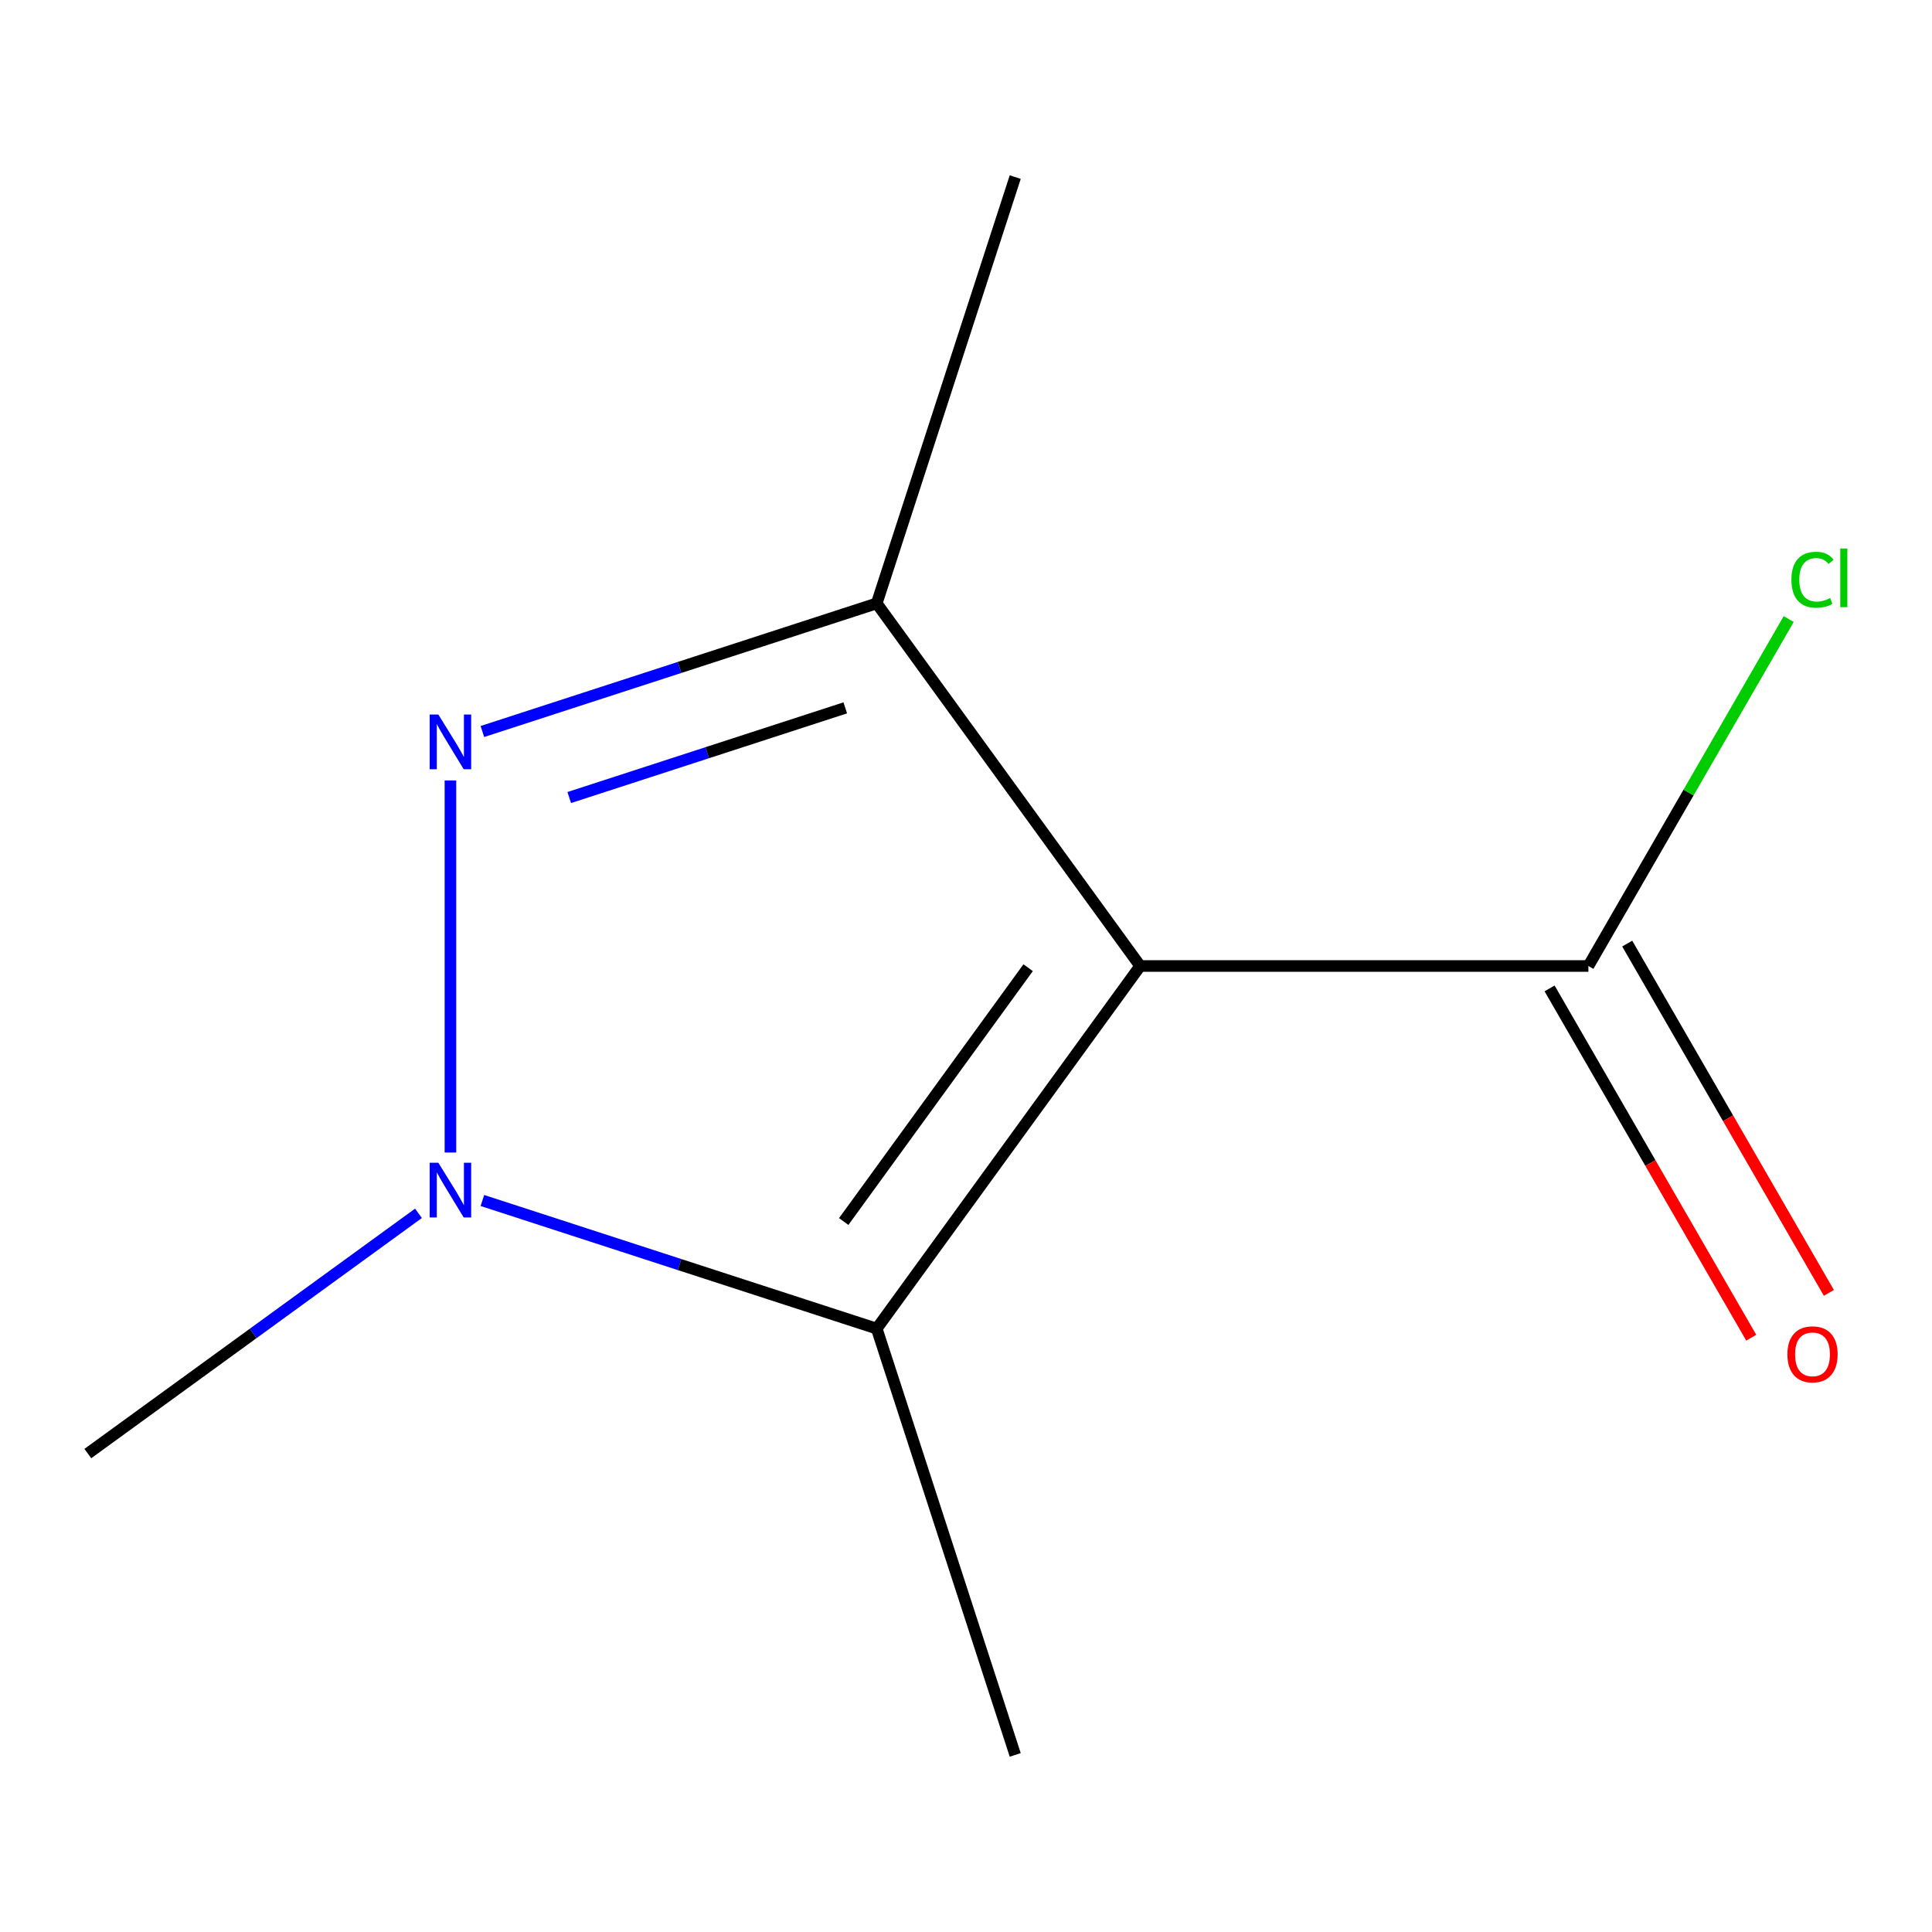 <?xml version='1.0' encoding='iso-8859-1'?>
<svg version='1.1' baseProfile='full'
              xmlns='http://www.w3.org/2000/svg'
                      xmlns:rdkit='http://www.rdkit.org/xml'
                      xmlns:xlink='http://www.w3.org/1999/xlink'
                  xml:space='preserve'
width='1000px' height='1000px' viewBox='0 0 1000 1000'>
<!-- END OF HEADER -->
<rect style='opacity:1.0;fill:#FFFFFF;stroke:none' width='1000' height='1000' x='0' y='0'> </rect>
<path class='bond-2' d='M 590.153,500 L 453.788,312.31' style='fill:none;fill-rule:evenodd;stroke:#000000;stroke-width:6px;stroke-linecap:butt;stroke-linejoin:miter;stroke-opacity:1' />
<path class='bond-3' d='M 590.153,500 L 453.788,687.69' style='fill:none;fill-rule:evenodd;stroke:#000000;stroke-width:6px;stroke-linecap:butt;stroke-linejoin:miter;stroke-opacity:1' />
<path class='bond-3' d='M 532.161,500.881 L 436.705,632.264' style='fill:none;fill-rule:evenodd;stroke:#000000;stroke-width:6px;stroke-linecap:butt;stroke-linejoin:miter;stroke-opacity:1' />
<path class='bond-4' d='M 590.153,500 L 822.152,500' style='fill:none;fill-rule:evenodd;stroke:#000000;stroke-width:6px;stroke-linecap:butt;stroke-linejoin:miter;stroke-opacity:1' />
<path class='bond-0' d='M 249.685,378.627 L 351.737,345.468' style='fill:none;fill-rule:evenodd;stroke:#0000FF;stroke-width:6px;stroke-linecap:butt;stroke-linejoin:miter;stroke-opacity:1' />
<path class='bond-0' d='M 351.737,345.468 L 453.788,312.31' style='fill:none;fill-rule:evenodd;stroke:#000000;stroke-width:6px;stroke-linecap:butt;stroke-linejoin:miter;stroke-opacity:1' />
<path class='bond-0' d='M 294.639,412.808 L 366.075,389.597' style='fill:none;fill-rule:evenodd;stroke:#0000FF;stroke-width:6px;stroke-linecap:butt;stroke-linejoin:miter;stroke-opacity:1' />
<path class='bond-0' d='M 366.075,389.597 L 437.511,366.386' style='fill:none;fill-rule:evenodd;stroke:#000000;stroke-width:6px;stroke-linecap:butt;stroke-linejoin:miter;stroke-opacity:1' />
<path class='bond-10' d='M 233.145,403.961 L 233.145,596.538' style='fill:none;fill-rule:evenodd;stroke:#0000FF;stroke-width:6px;stroke-linecap:butt;stroke-linejoin:miter;stroke-opacity:1' />
<path class='bond-1' d='M 249.685,621.373 L 351.737,654.532' style='fill:none;fill-rule:evenodd;stroke:#0000FF;stroke-width:6px;stroke-linecap:butt;stroke-linejoin:miter;stroke-opacity:1' />
<path class='bond-1' d='M 351.737,654.532 L 453.788,687.69' style='fill:none;fill-rule:evenodd;stroke:#000000;stroke-width:6px;stroke-linecap:butt;stroke-linejoin:miter;stroke-opacity:1' />
<path class='bond-7' d='M 216.605,628.016 L 131.03,690.19' style='fill:none;fill-rule:evenodd;stroke:#0000FF;stroke-width:6px;stroke-linecap:butt;stroke-linejoin:miter;stroke-opacity:1' />
<path class='bond-7' d='M 131.03,690.19 L 45.455,752.364' style='fill:none;fill-rule:evenodd;stroke:#000000;stroke-width:6px;stroke-linecap:butt;stroke-linejoin:miter;stroke-opacity:1' />
<path class='bond-8' d='M 453.788,312.31 L 525.48,91.666' style='fill:none;fill-rule:evenodd;stroke:#000000;stroke-width:6px;stroke-linecap:butt;stroke-linejoin:miter;stroke-opacity:1' />
<path class='bond-9' d='M 453.788,687.69 L 525.48,908.334' style='fill:none;fill-rule:evenodd;stroke:#000000;stroke-width:6px;stroke-linecap:butt;stroke-linejoin:miter;stroke-opacity:1' />
<path class='bond-5' d='M 802.06,511.6 L 854.251,601.998' style='fill:none;fill-rule:evenodd;stroke:#000000;stroke-width:6px;stroke-linecap:butt;stroke-linejoin:miter;stroke-opacity:1' />
<path class='bond-5' d='M 854.251,601.998 L 906.443,692.396' style='fill:none;fill-rule:evenodd;stroke:#FF0000;stroke-width:6px;stroke-linecap:butt;stroke-linejoin:miter;stroke-opacity:1' />
<path class='bond-5' d='M 842.243,488.4 L 894.435,578.798' style='fill:none;fill-rule:evenodd;stroke:#000000;stroke-width:6px;stroke-linecap:butt;stroke-linejoin:miter;stroke-opacity:1' />
<path class='bond-5' d='M 894.435,578.798 L 946.626,669.196' style='fill:none;fill-rule:evenodd;stroke:#FF0000;stroke-width:6px;stroke-linecap:butt;stroke-linejoin:miter;stroke-opacity:1' />
<path class='bond-6' d='M 822.152,500 L 873.991,410.212' style='fill:none;fill-rule:evenodd;stroke:#000000;stroke-width:6px;stroke-linecap:butt;stroke-linejoin:miter;stroke-opacity:1' />
<path class='bond-6' d='M 873.991,410.212 L 925.83,320.424' style='fill:none;fill-rule:evenodd;stroke:#00CC00;stroke-width:6px;stroke-linecap:butt;stroke-linejoin:miter;stroke-opacity:1' />
<path  class='atom-1' d='M 226.885 369.841
L 236.165 384.841
Q 237.085 386.321, 238.565 389.001
Q 240.045 391.681, 240.125 391.841
L 240.125 369.841
L 243.885 369.841
L 243.885 398.161
L 240.005 398.161
L 230.045 381.761
Q 228.885 379.841, 227.645 377.641
Q 226.445 375.441, 226.085 374.761
L 226.085 398.161
L 222.405 398.161
L 222.405 369.841
L 226.885 369.841
' fill='#0000FF'/>
<path  class='atom-2' d='M 226.885 601.839
L 236.165 616.839
Q 237.085 618.319, 238.565 620.999
Q 240.045 623.679, 240.125 623.839
L 240.125 601.839
L 243.885 601.839
L 243.885 630.159
L 240.005 630.159
L 230.045 613.759
Q 228.885 611.839, 227.645 609.639
Q 226.445 607.439, 226.085 606.759
L 226.085 630.159
L 222.405 630.159
L 222.405 601.839
L 226.885 601.839
' fill='#0000FF'/>
<path  class='atom-6' d='M 925.151 700.996
Q 925.151 694.196, 928.511 690.396
Q 931.871 686.596, 938.151 686.596
Q 944.431 686.596, 947.791 690.396
Q 951.151 694.196, 951.151 700.996
Q 951.151 707.876, 947.751 711.796
Q 944.351 715.676, 938.151 715.676
Q 931.911 715.676, 928.511 711.796
Q 925.151 707.916, 925.151 700.996
M 938.151 712.476
Q 942.471 712.476, 944.791 709.596
Q 947.151 706.676, 947.151 700.996
Q 947.151 695.436, 944.791 692.636
Q 942.471 689.796, 938.151 689.796
Q 933.831 689.796, 931.471 692.596
Q 929.151 695.396, 929.151 700.996
Q 929.151 706.716, 931.471 709.596
Q 933.831 712.476, 938.151 712.476
' fill='#FF0000'/>
<path  class='atom-7' d='M 927.231 300.064
Q 927.231 293.024, 930.511 289.344
Q 933.831 285.624, 940.111 285.624
Q 945.951 285.624, 949.071 289.744
L 946.431 291.904
Q 944.151 288.904, 940.111 288.904
Q 935.831 288.904, 933.551 291.784
Q 931.311 294.624, 931.311 300.064
Q 931.311 305.664, 933.631 308.544
Q 935.991 311.424, 940.551 311.424
Q 943.671 311.424, 947.311 309.544
L 948.431 312.544
Q 946.951 313.504, 944.711 314.064
Q 942.471 314.624, 939.991 314.624
Q 933.831 314.624, 930.511 310.864
Q 927.231 307.104, 927.231 300.064
' fill='#00CC00'/>
<path  class='atom-7' d='M 952.511 283.904
L 956.191 283.904
L 956.191 314.264
L 952.511 314.264
L 952.511 283.904
' fill='#00CC00'/>
</svg>

